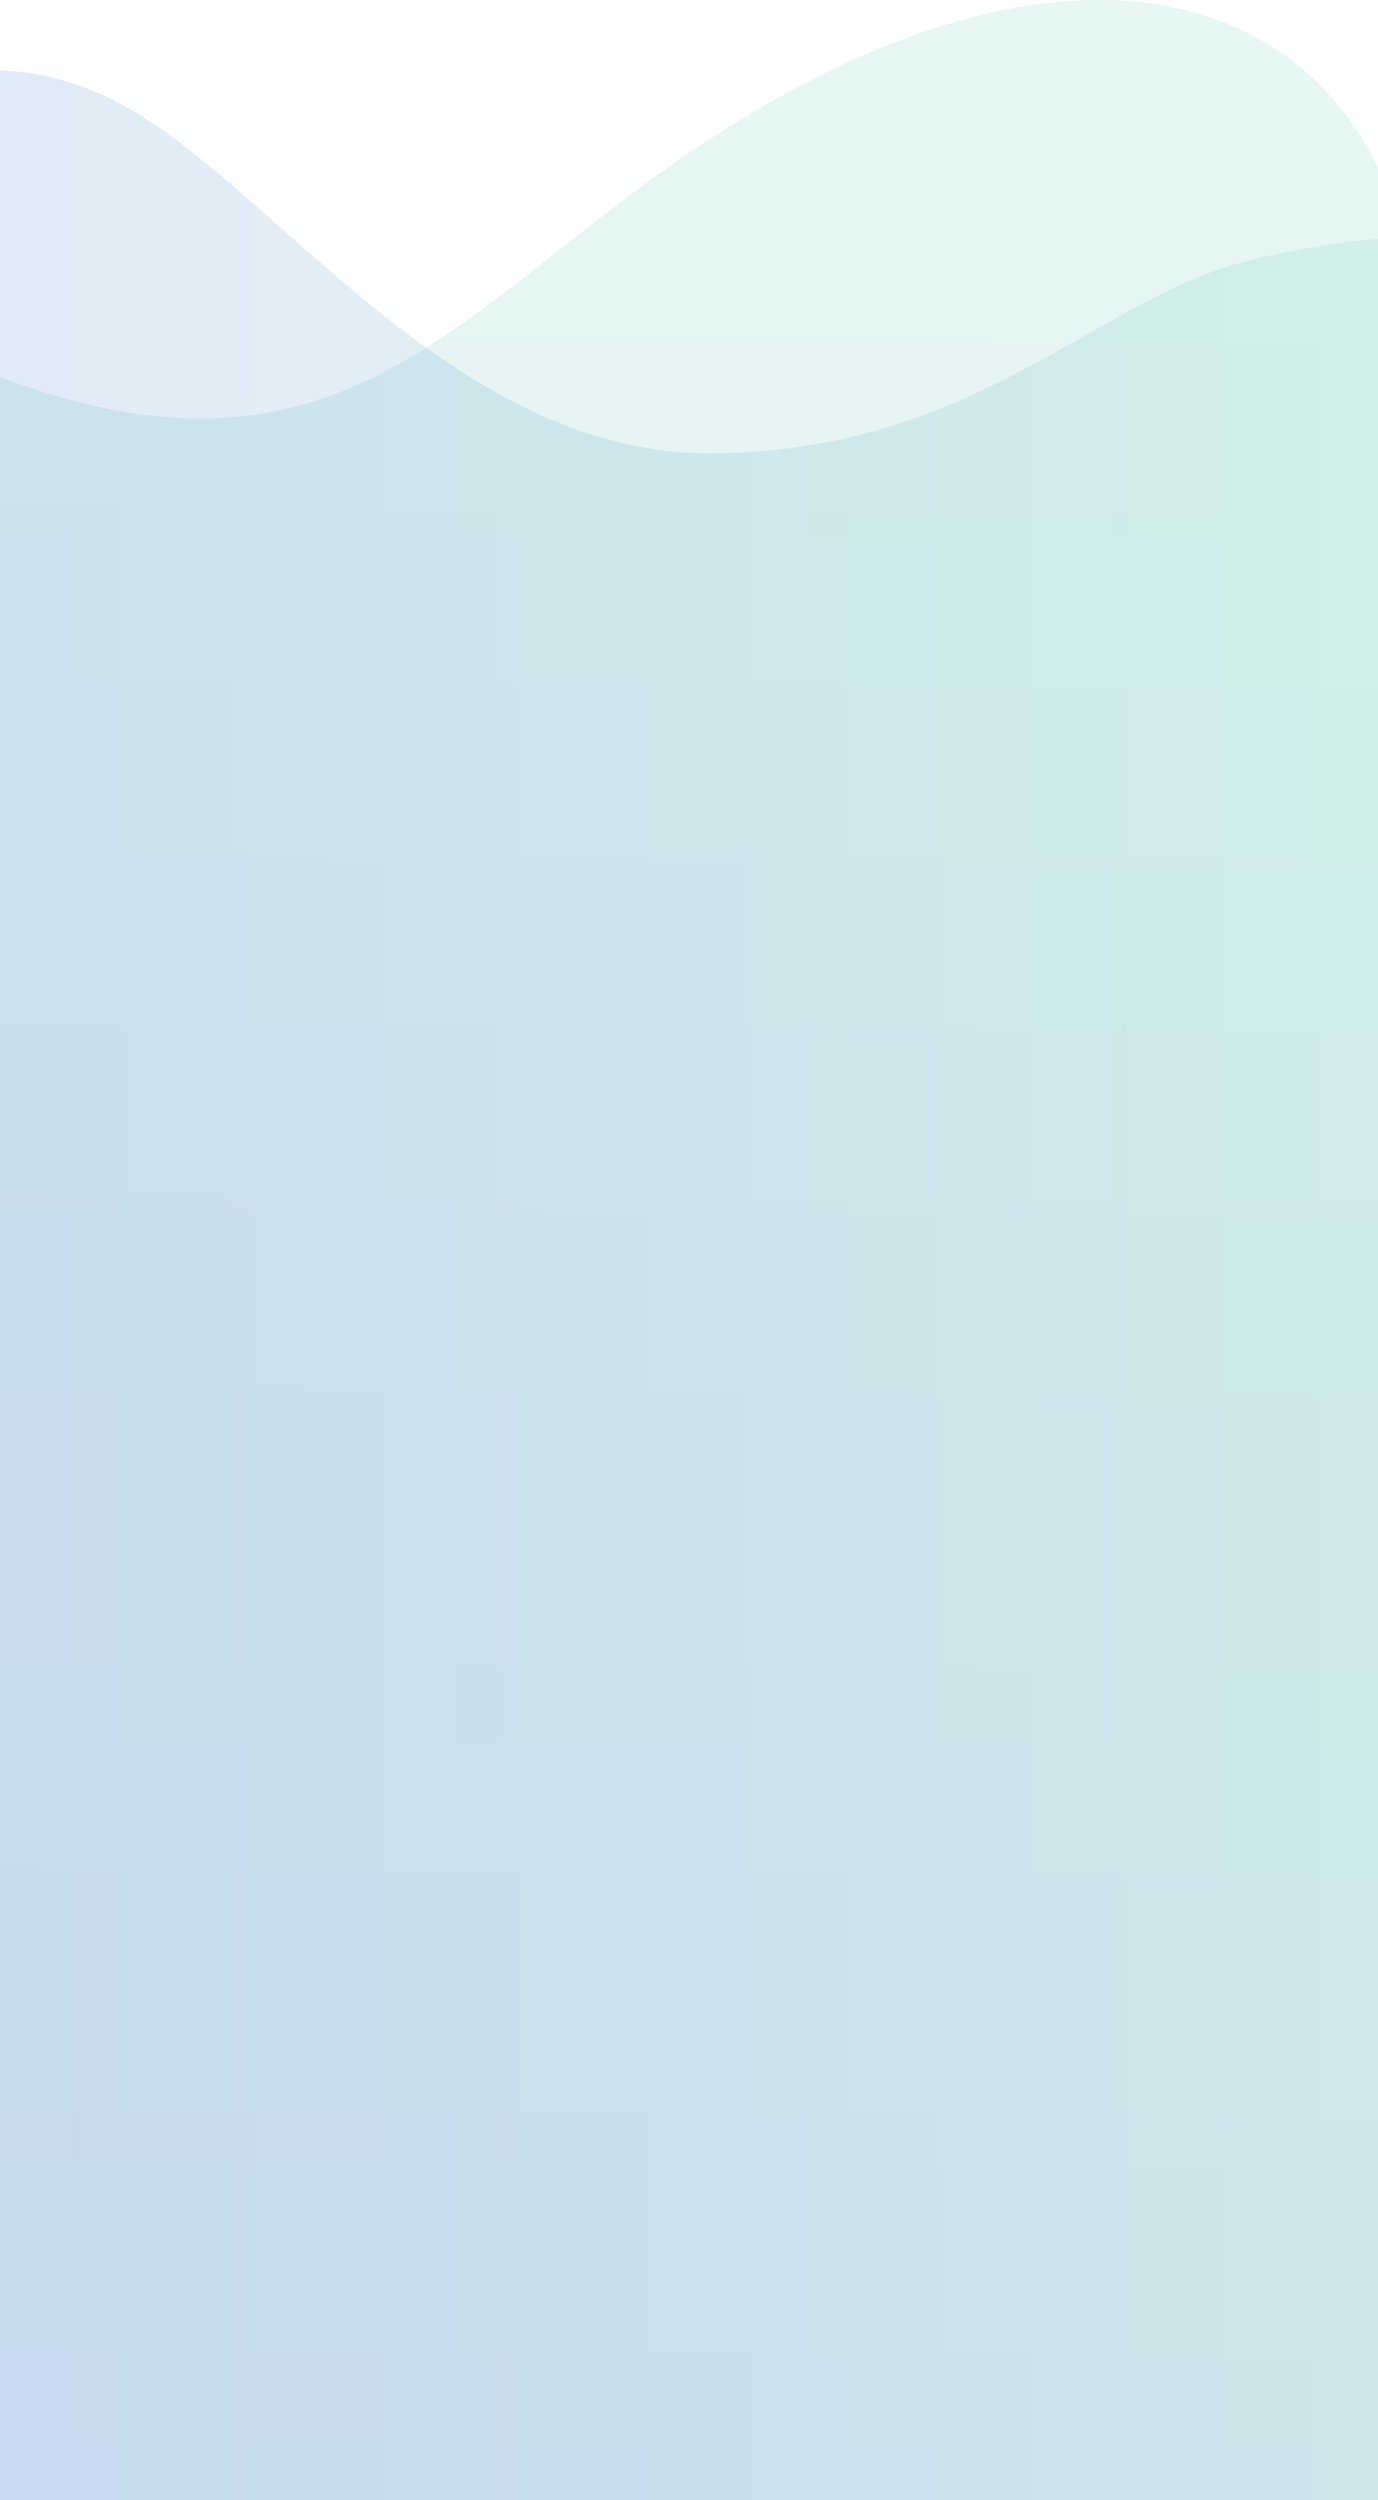<svg width="375" height="680" viewBox="0 0 375 680" fill="none" xmlns="http://www.w3.org/2000/svg">
<path style="mix-blend-mode:color-dodge" opacity="0.15" d="M194 37.3C125.27 81.59 95 138.3 0 102.55V680.3H375V45.57C350 -5.7 284 -20.7 194 37.3Z" fill="url(#paint0_linear_0_1)"/>
<path style="mix-blend-mode:color-dodge" opacity="0.15" d="M375 64.95C364.43 65.96 352 67.83 338.6 71.2C299.2 81.1 264 123.3 193 123.3C122 123.3 73 48.3 31 27.3C19.75 21.67 9.29 19.42 0 19.14V680.3H375V64.95Z" fill="url(#paint1_linear_0_1)"/>
<defs>
<linearGradient id="paint0_linear_0_1" x1="189.91" y1="15.6" x2="185.5" y2="703" gradientUnits="userSpaceOnUse">
<stop stop-color="#5CC9AB"/>
<stop offset="0.5" stop-color="#4498BA"/>
<stop offset="1" stop-color="#3375C6"/>
</linearGradient>
<linearGradient id="paint1_linear_0_1" x1="374.09" y1="349.72" x2="-0.91" y2="349.72" gradientUnits="userSpaceOnUse">
<stop stop-color="#5CC9AB"/>
<stop offset="0.5" stop-color="#4498BA"/>
<stop offset="1" stop-color="#3375C6"/>
</linearGradient>
</defs>
</svg>
